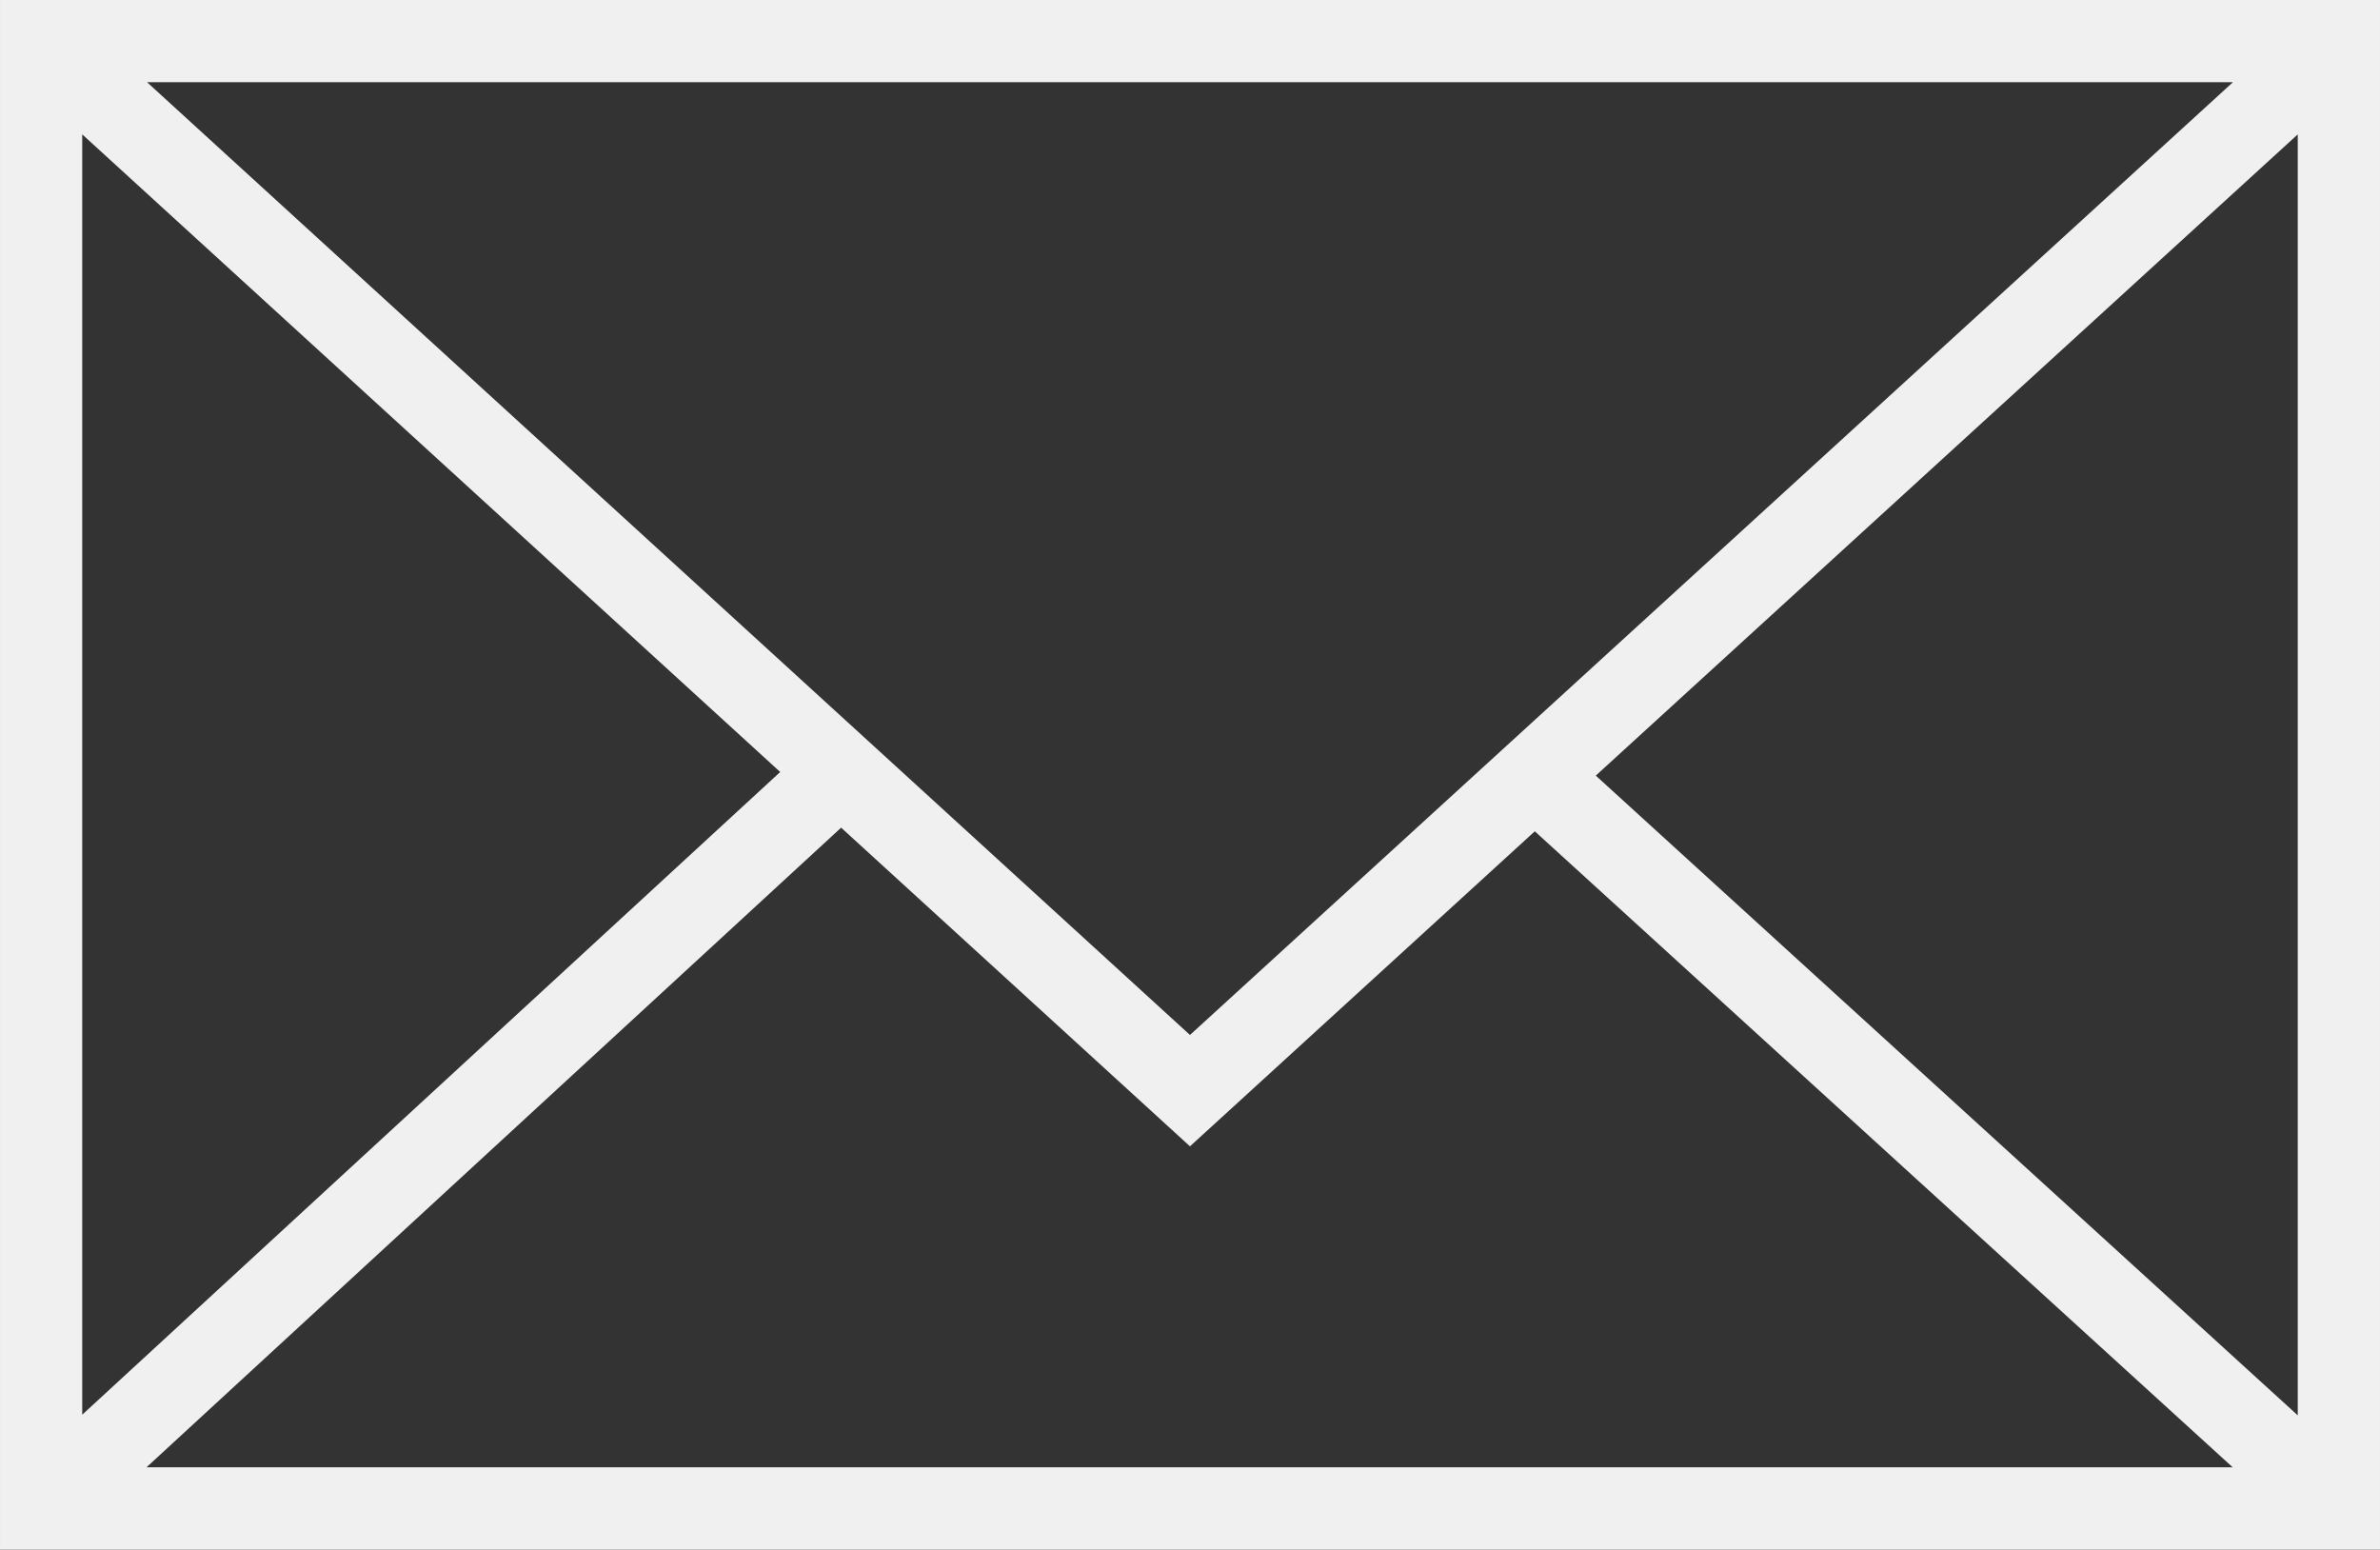 <?xml version="1.0" encoding="UTF-8"?> <svg xmlns="http://www.w3.org/2000/svg" xmlns:xlink="http://www.w3.org/1999/xlink" xml:space="preserve" width="182.36mm" height="118.719mm" version="1.1" style="shape-rendering:geometricPrecision; text-rendering:geometricPrecision; image-rendering:optimizeQuality; fill-rule:evenodd; clip-rule:evenodd" viewBox="0 0 3575.57 2327.76"><rect x="0" y="0" width="3575.57" height="2327.76" fill="#333333" stroke="none"/> <defs> <style type="text/css"> .fil0 {fill:#F0F0F0} </style> </defs> <g id="Слой_x0020_1">  <path class="fil0" d="M-0 0l0 2327.76 3575.57 0 0 -2327.76 -3575.57 0zm1787.74 1554.73l-1566.8 -1431.21 3133.68 0 -1566.88 1431.21zm-615.61 -395.03l-1048.61 965.48 0 -1923.33 1048.61 957.86zm91.53 83.62l524.08 478.7 518.07 -473.23 1048.49 955.43 -3134.26 0 1043.63 -960.91zm1133.76 -78.19l1054.62 -963.29 0 1924.32 -1054.62 -961.03z"></path> </g> </svg> 
